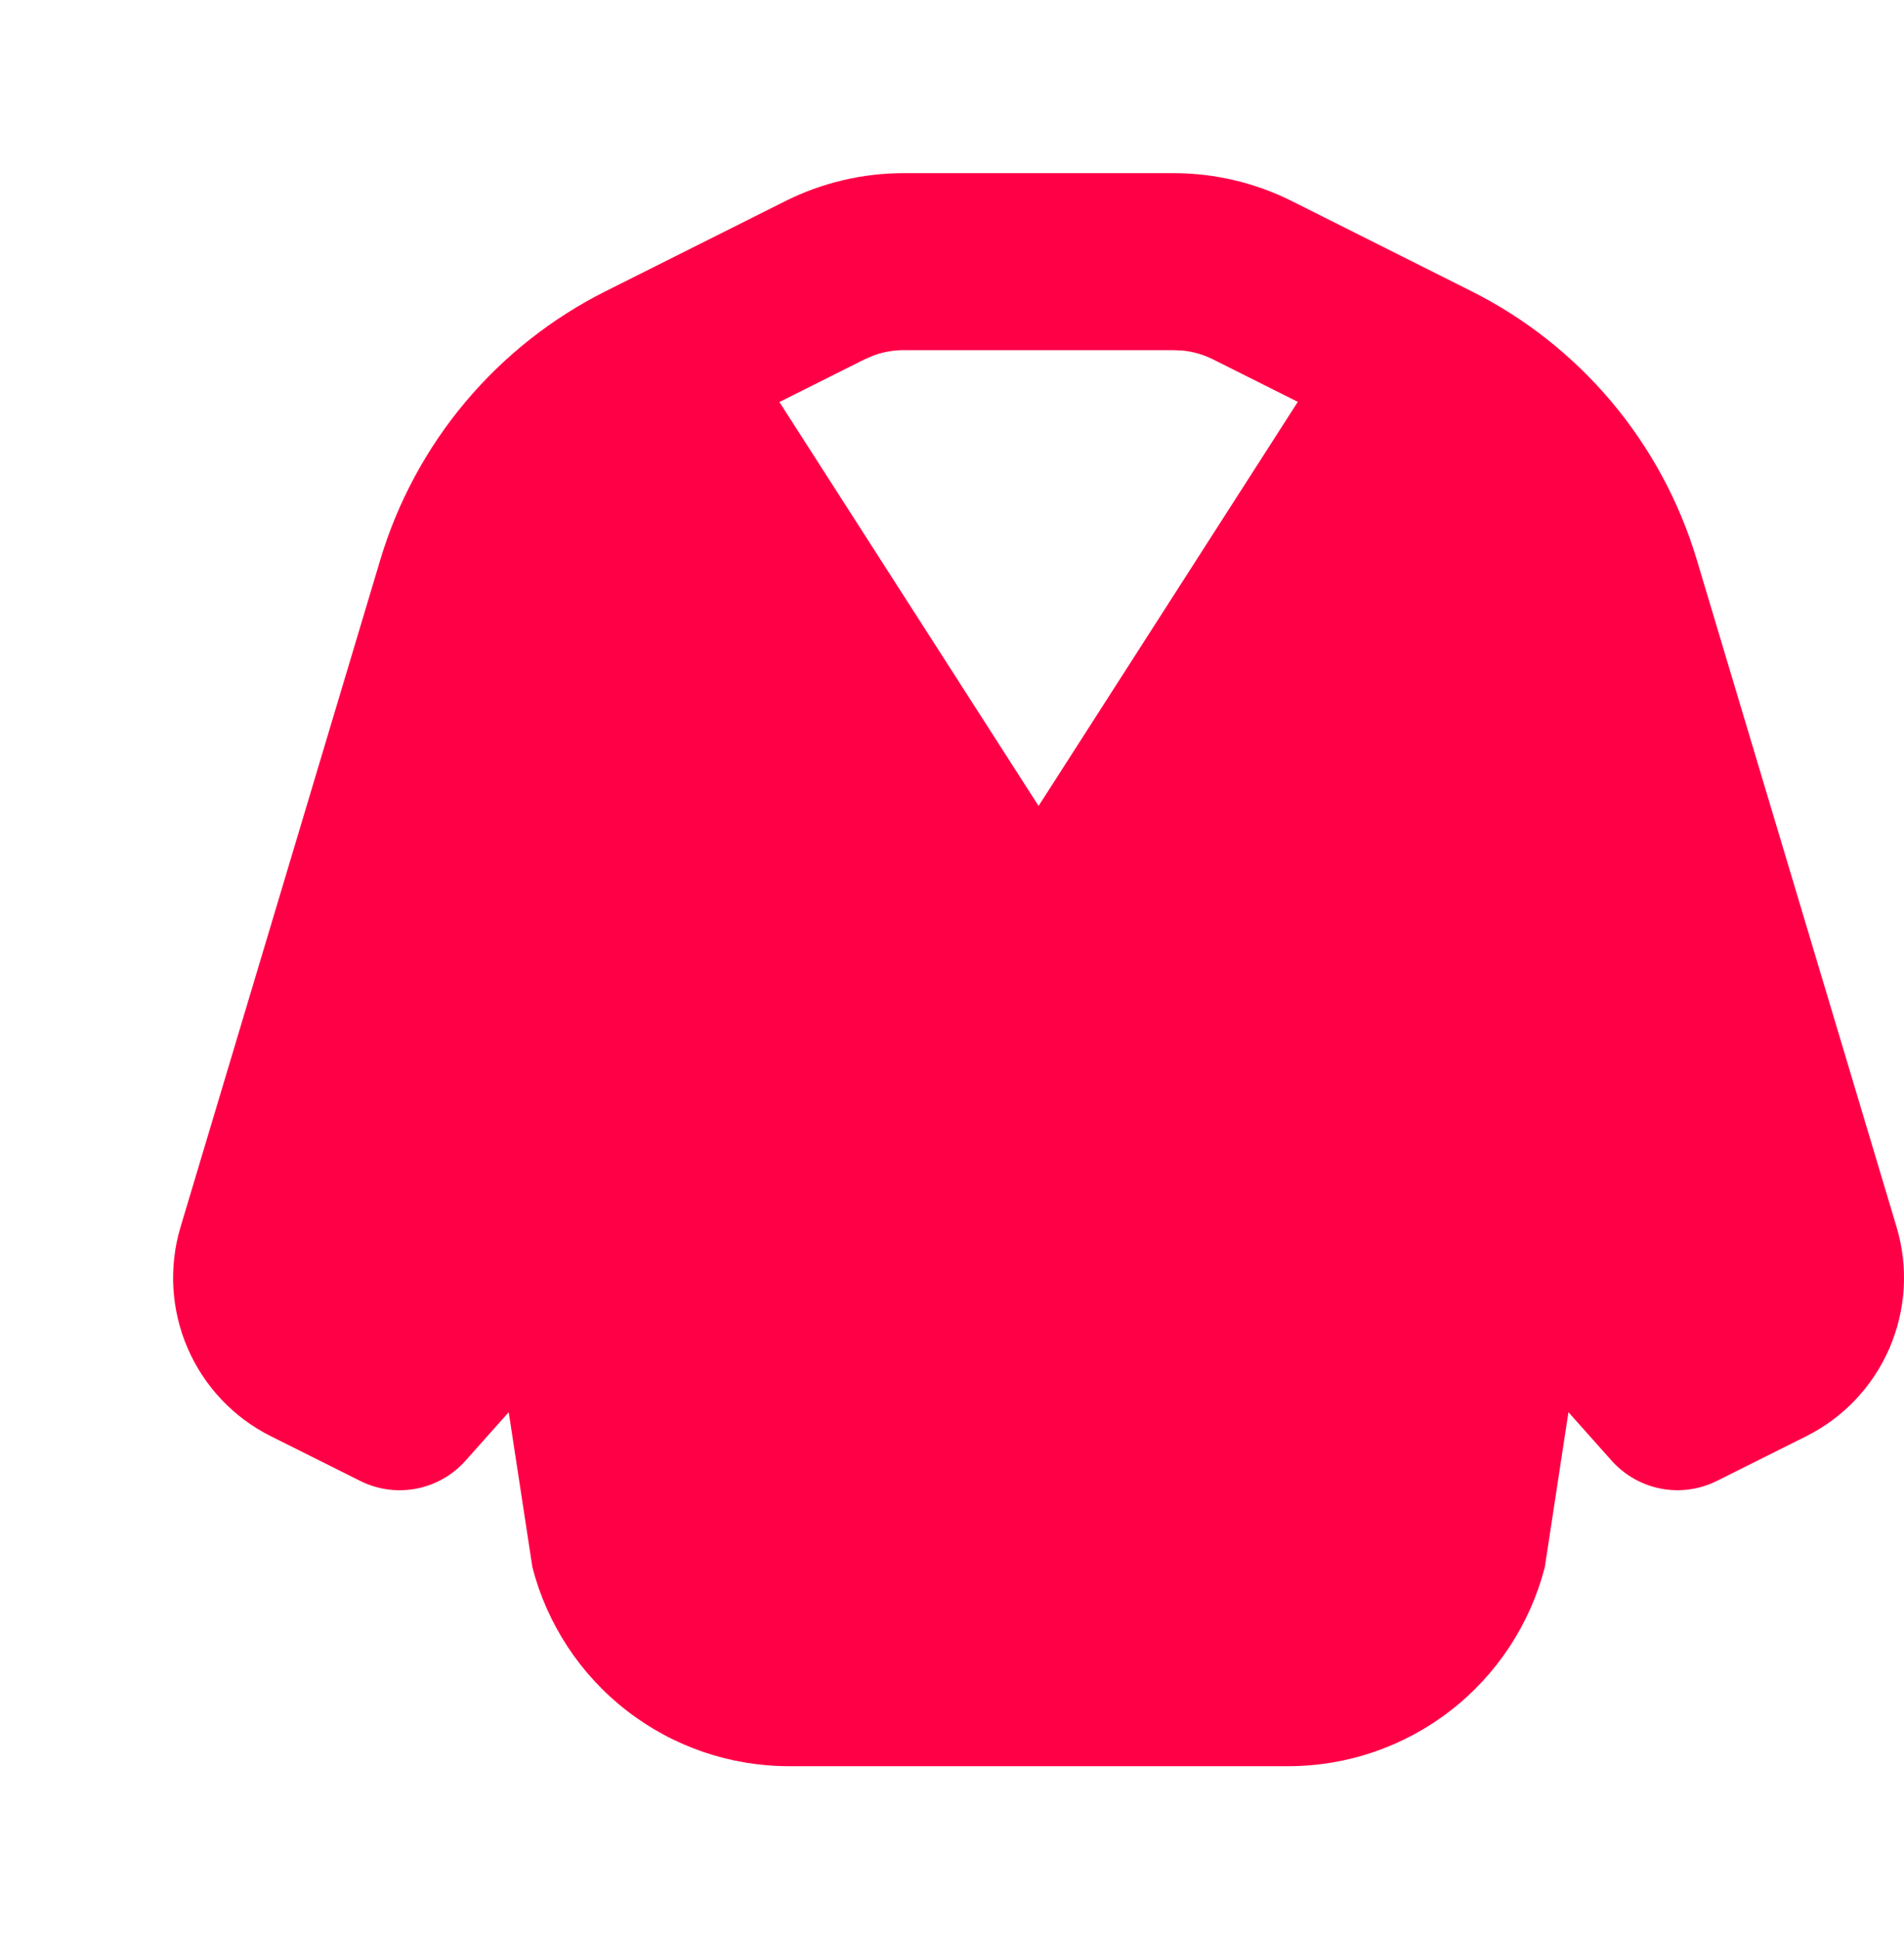 <?xml version="1.0" encoding="UTF-8"?> <svg xmlns="http://www.w3.org/2000/svg" width="55" height="56" viewBox="0 0 55 56" fill="none"><path fill-rule="evenodd" clip-rule="evenodd" d="M33.899 5C35.088 5 36.26 5.277 37.323 5.81L42.501 8.407C44.057 9.186 45.438 10.276 46.558 11.61C47.678 12.944 48.514 14.493 49.014 16.163L54.785 35.429C55.13 36.582 55.058 37.82 54.582 38.925C54.105 40.031 53.255 40.932 52.18 41.47L49.598 42.761C49.098 43.011 48.529 43.09 47.98 42.986C47.431 42.881 46.931 42.598 46.557 42.181L45.307 40.778L44.624 45.255C44.199 46.9 43.239 48.358 41.898 49.397C40.556 50.437 38.907 51.001 37.211 51H22.792C21.096 51.001 19.447 50.437 18.105 49.397C16.763 48.358 15.804 46.9 15.379 45.255L14.695 40.778L13.445 42.181C13.072 42.599 12.571 42.882 12.021 42.987C11.471 43.092 10.902 43.012 10.402 42.761L7.82 41.47C6.745 40.932 5.895 40.031 5.418 38.925C4.942 37.82 4.87 36.582 5.216 35.429L10.986 16.163C11.486 14.493 12.322 12.944 13.442 11.61C14.562 10.276 15.943 9.186 17.499 8.407L22.68 5.81C23.743 5.277 24.915 5 26.103 5H33.899ZM33.899 10.111H26.103C25.808 10.111 25.514 10.163 25.236 10.264L24.963 10.382L22.514 11.609L30.001 23.272L37.489 11.604L35.039 10.377C34.775 10.245 34.489 10.16 34.195 10.126L33.899 10.111Z" fill="#FF0046"></path></svg> 